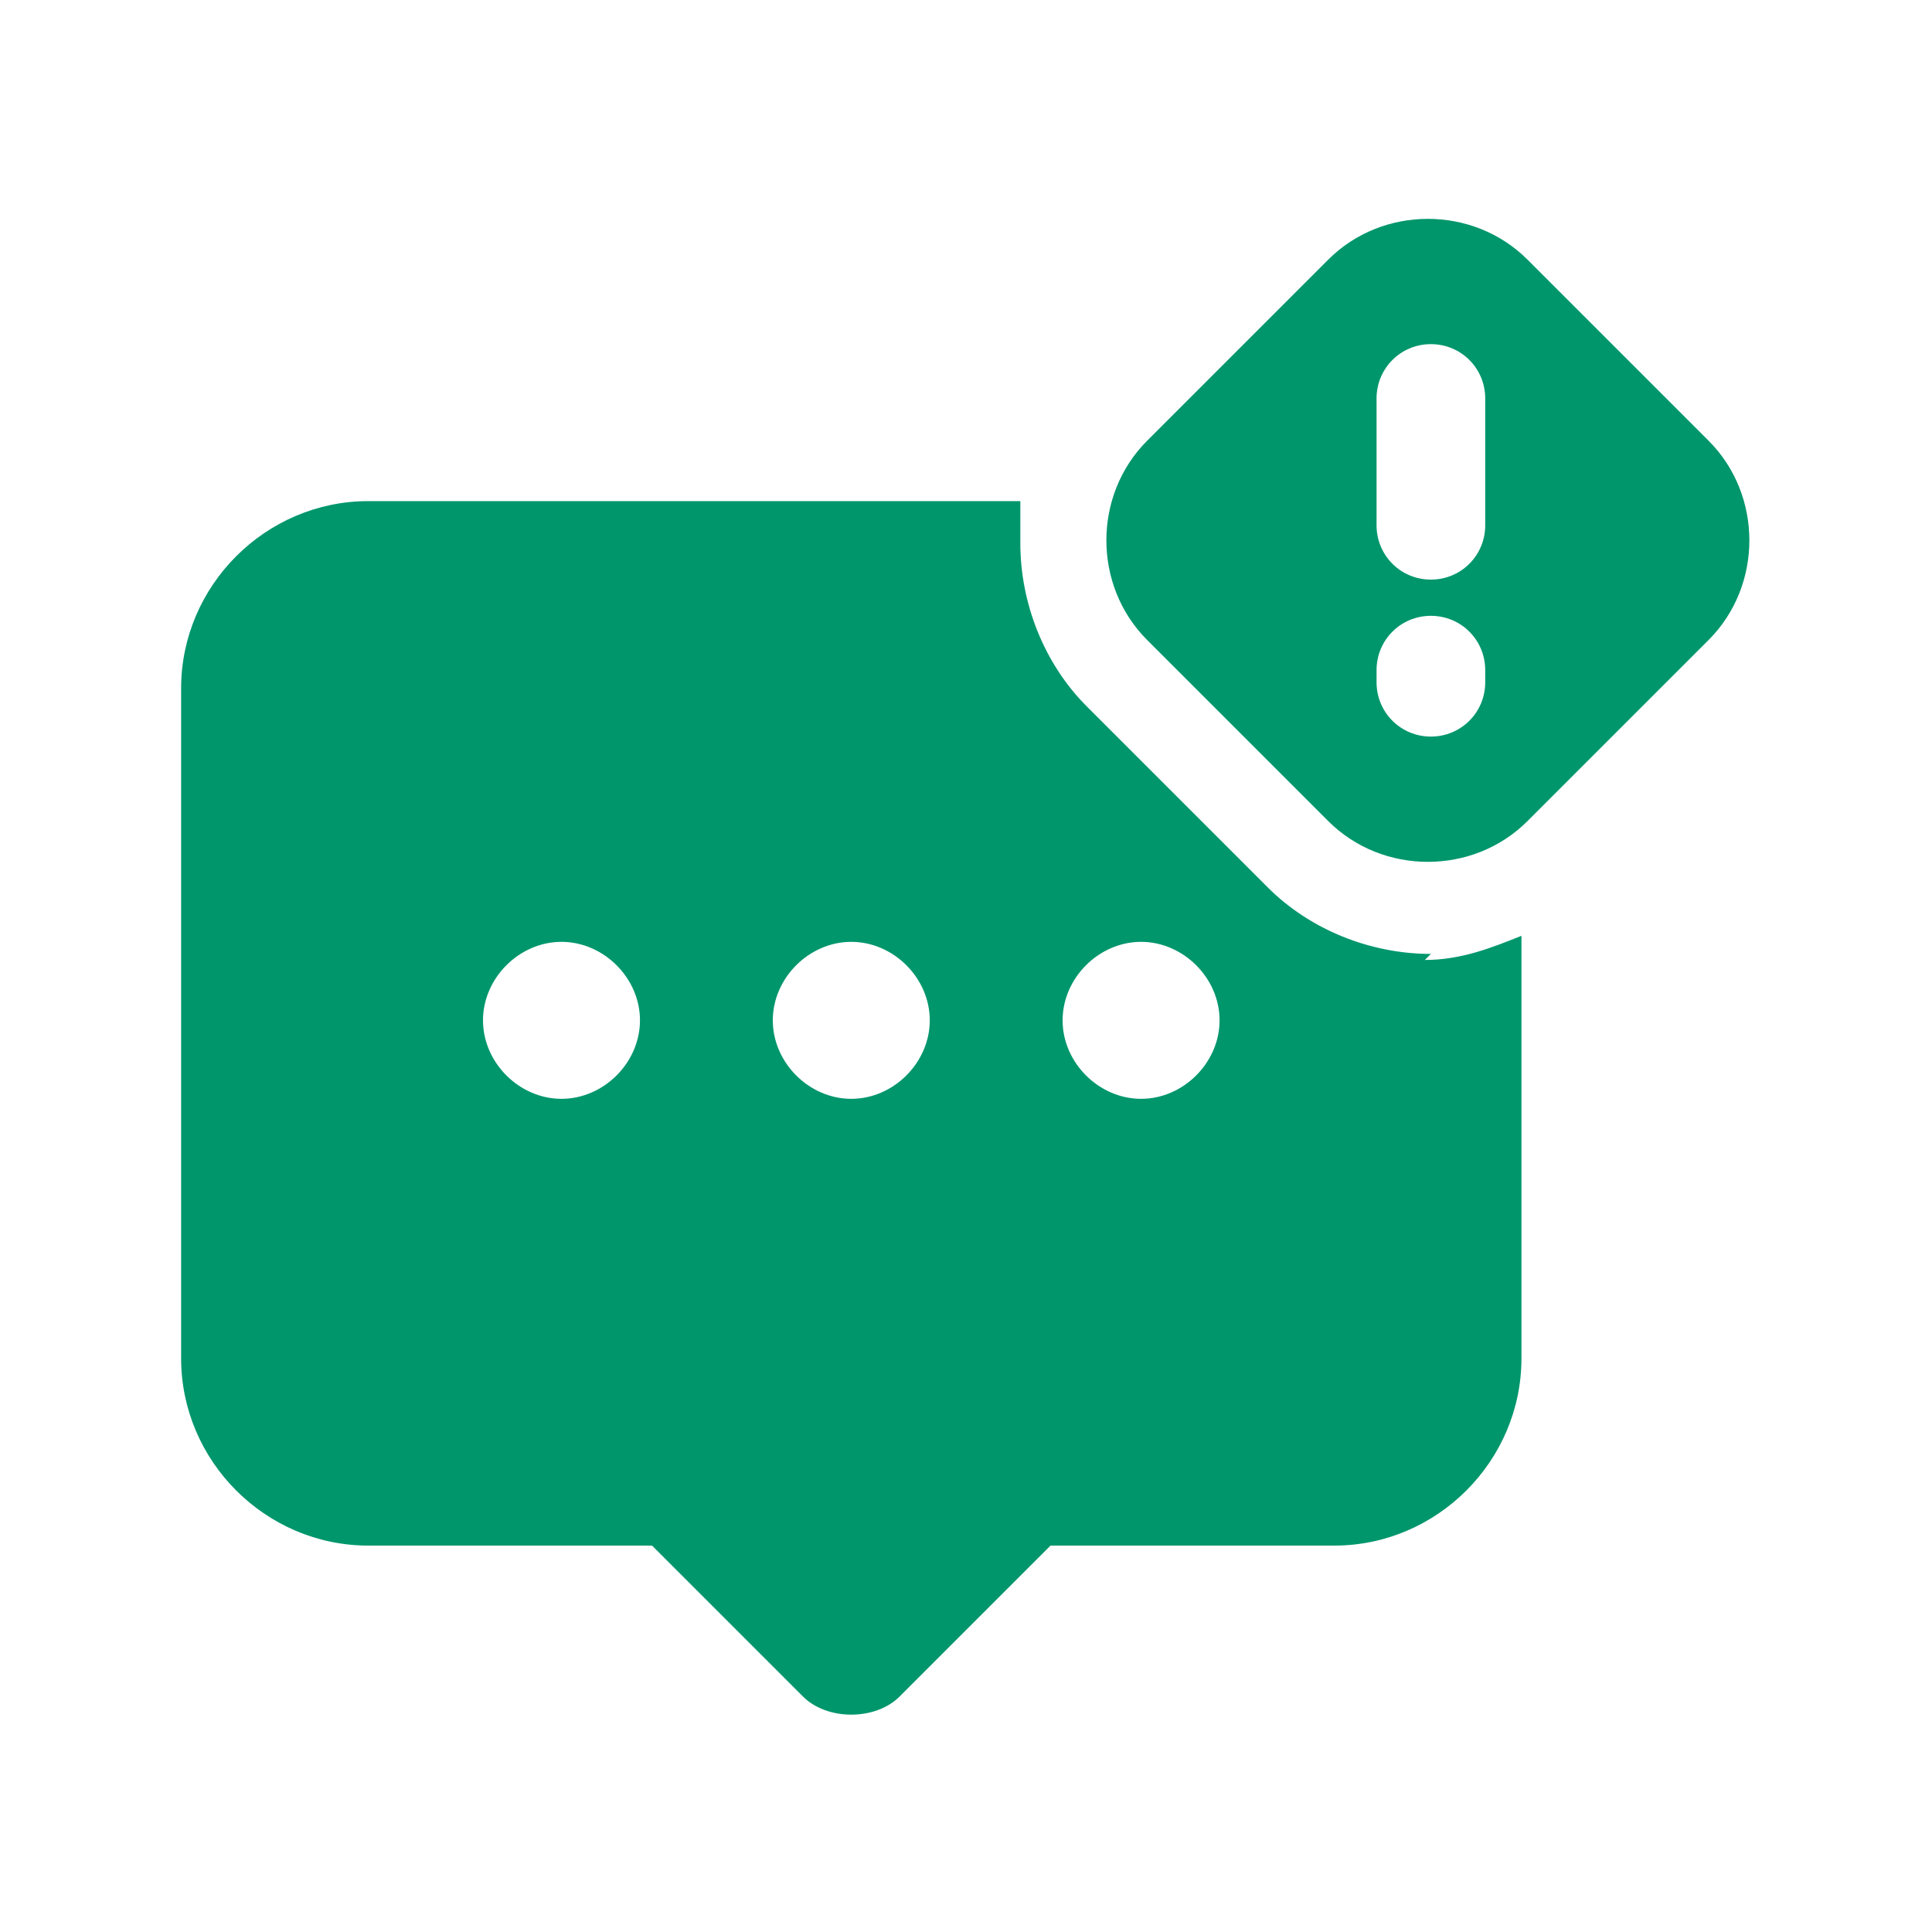 <?xml version="1.0" encoding="UTF-8"?>
<svg id="Layer_1" data-name="Layer 1" xmlns="http://www.w3.org/2000/svg" version="1.1" viewBox="0 0 32 32">
  <defs>
    <style>
      .cls-1 {
        fill: #00966c;
        stroke-width: 0px;
      }
    </style>
  </defs>
  <g id="Layer_22" data-name="Layer 22">
    <path class="cls-1" d="M28.3,7.3l-3-3c-.9-.9-2.4-.9-3.3,0l-3,3c-.9.9-.9,2.4,0,3.3l3,3c.9.9,2.4.9,3.3,0l3-3c.9-.9.9-2.4,0-3.3ZM24.6,11.3c0,.5-.4.9-.9.9s-.9-.4-.9-.9v-.2c0-.5.4-.9.9-.9s.9.4.9.9v.2ZM24.6,8.7c0,.5-.4.9-.9.9s-.9-.4-.9-.9v-2.1c0-.5.4-.9.9-.9s.9.4.9.9v2.1Z"/>
    <path class="cls-1" d="M23.7,15.8c-1,0-2-.4-2.7-1.1l-3-3c-.7-.7-1.1-1.7-1.1-2.7s0-.5,0-.7H6.1c-1.7,0-3.1,1.4-3.1,3.1v11.1c0,1.7,1.4,3.1,3.1,3.1h4.7l2.5,2.5c.4.4,1.2.4,1.6,0l2.5-2.5h4.7c1.7,0,3.1-1.4,3.1-3.1v-7c-.5.2-1,.4-1.6.4ZM9.3,18.2c-.7,0-1.3-.6-1.3-1.3s.6-1.3,1.3-1.3,1.3.6,1.3,1.3-.6,1.3-1.3,1.3ZM14.1,18.2c-.7,0-1.3-.6-1.3-1.3s.6-1.3,1.3-1.3,1.3.6,1.3,1.3-.6,1.3-1.3,1.3ZM18.9,18.2c-.7,0-1.3-.6-1.3-1.3s.6-1.3,1.3-1.3,1.3.6,1.3,1.3-.6,1.3-1.3,1.3Z"/>
  </g>
</svg>